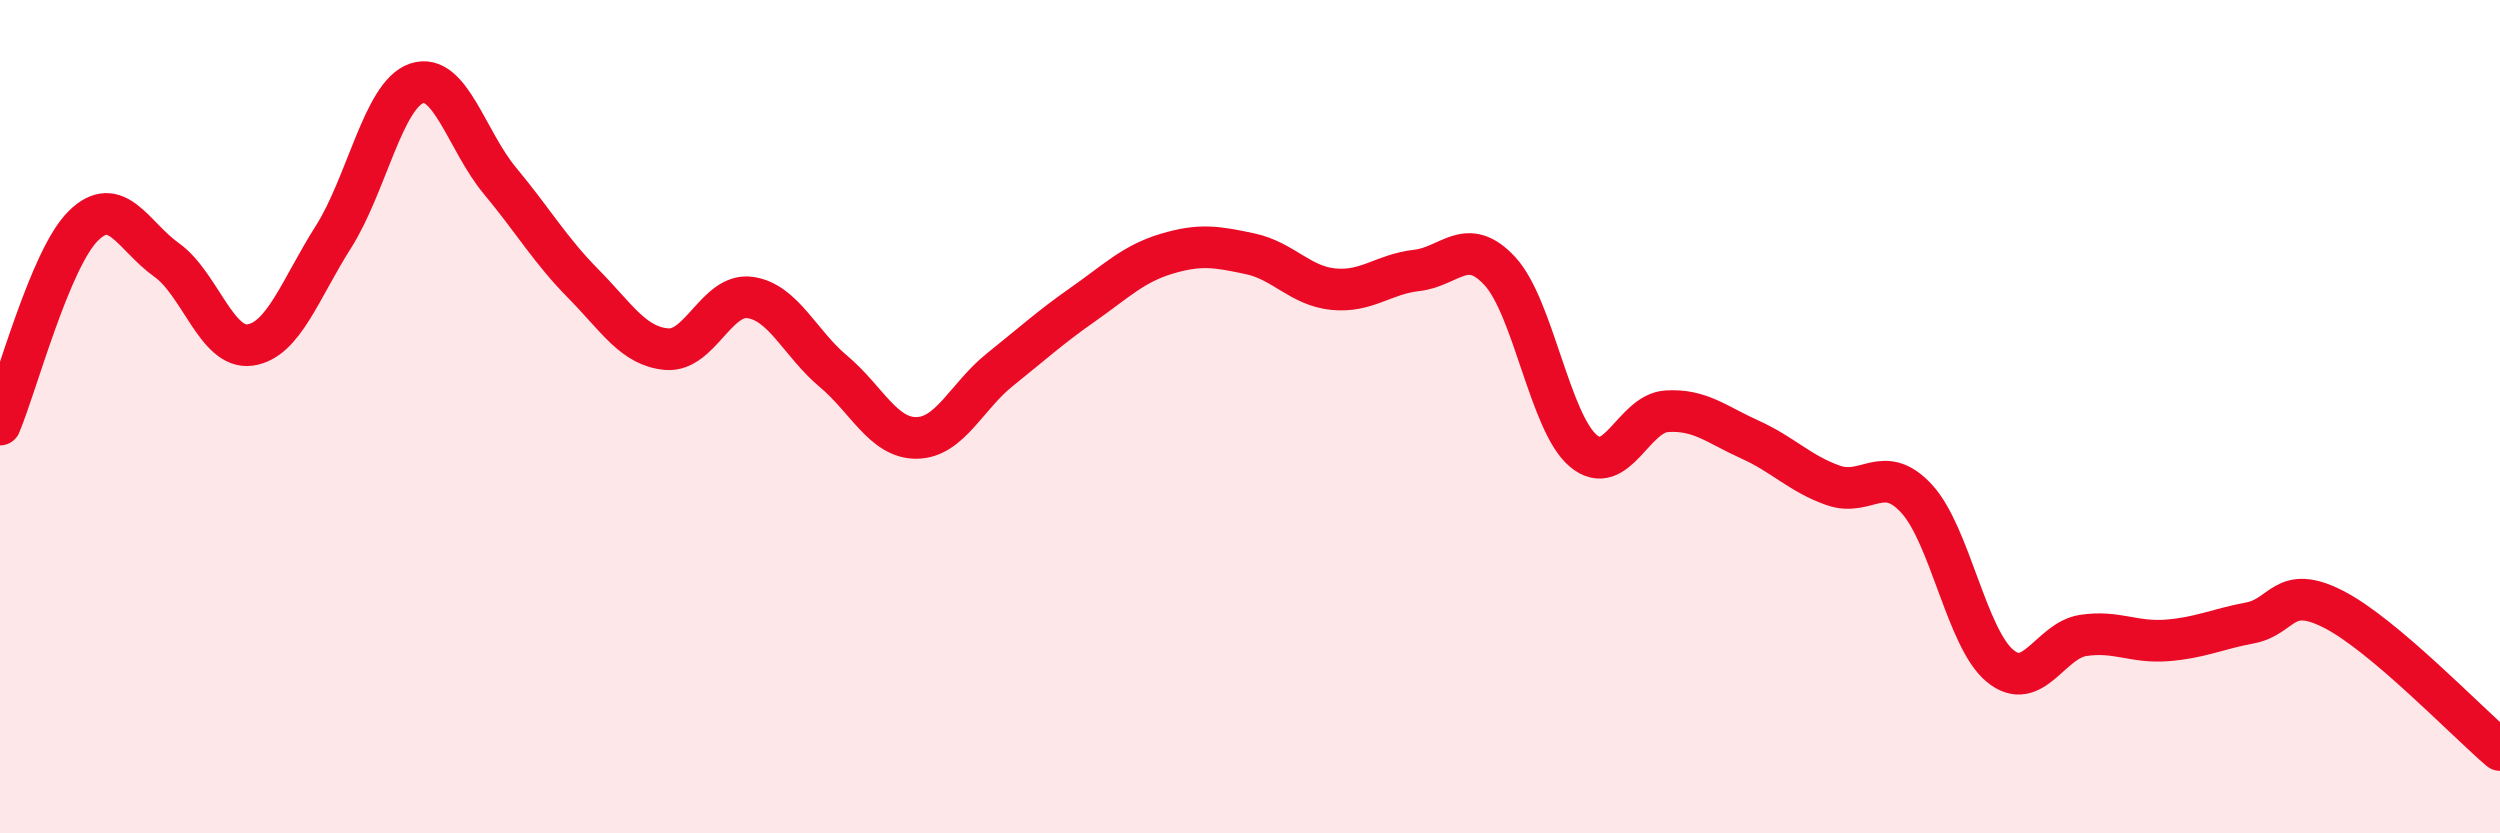 
    <svg width="60" height="20" viewBox="0 0 60 20" xmlns="http://www.w3.org/2000/svg">
      <path
        d="M 0,10.19 C 0.4,9.24 1.2,6.21 2,5.42 C 2.8,4.63 3.2,5.67 4,6.24 C 4.8,6.81 5.2,8.39 6,8.28 C 6.8,8.17 7.2,6.95 8,5.69 C 8.8,4.43 9.2,2.27 10,2 C 10.8,1.73 11.2,3.38 12,4.34 C 12.8,5.3 13.2,6 14,6.81 C 14.8,7.62 15.2,8.31 16,8.38 C 16.8,8.45 17.2,7.03 18,7.14 C 18.8,7.25 19.2,8.24 20,8.91 C 20.8,9.58 21.2,10.52 22,10.51 C 22.8,10.5 23.2,9.51 24,8.87 C 24.8,8.23 25.2,7.86 26,7.3 C 26.8,6.74 27.2,6.33 28,6.09 C 28.8,5.85 29.2,5.92 30,6.09 C 30.8,6.26 31.2,6.86 32,6.94 C 32.8,7.02 33.2,6.58 34,6.49 C 34.8,6.4 35.2,5.64 36,6.51 C 36.8,7.38 37.2,10.15 38,10.82 C 38.8,11.49 39.2,9.92 40,9.87 C 40.8,9.82 41.2,10.19 42,10.55 C 42.8,10.91 43.2,11.37 44,11.65 C 44.8,11.93 45.2,11.1 46,11.97 C 46.8,12.84 47.2,15.32 48,15.98 C 48.8,16.64 49.2,15.37 50,15.25 C 50.8,15.13 51.2,15.43 52,15.37 C 52.8,15.31 53.2,15.1 54,14.95 C 54.8,14.8 54.8,14.01 56,14.62 C 57.2,15.23 59.2,17.32 60,18L60 20L0 20Z"
        fill="#EB0A25"
        opacity="0.1"
        stroke-linecap="round"
        stroke-linejoin="round"
      />
      <path
        d="M 0,10.19 C 0.4,9.24 1.2,6.21 2,5.42 C 2.8,4.63 3.2,5.67 4,6.24 C 4.8,6.81 5.2,8.39 6,8.28 C 6.8,8.17 7.2,6.95 8,5.69 C 8.8,4.43 9.2,2.27 10,2 C 10.8,1.73 11.2,3.38 12,4.34 C 12.8,5.3 13.2,6 14,6.81 C 14.8,7.62 15.2,8.31 16,8.38 C 16.8,8.45 17.2,7.03 18,7.14 C 18.8,7.25 19.2,8.24 20,8.91 C 20.8,9.58 21.2,10.52 22,10.51 C 22.8,10.5 23.2,9.51 24,8.87 C 24.8,8.23 25.2,7.86 26,7.3 C 26.8,6.74 27.2,6.33 28,6.09 C 28.8,5.85 29.2,5.92 30,6.09 C 30.8,6.26 31.2,6.86 32,6.94 C 32.8,7.02 33.2,6.58 34,6.49 C 34.8,6.4 35.2,5.64 36,6.51 C 36.8,7.38 37.2,10.15 38,10.82 C 38.8,11.49 39.2,9.92 40,9.87 C 40.8,9.82 41.2,10.19 42,10.55 C 42.8,10.91 43.2,11.37 44,11.65 C 44.8,11.93 45.2,11.1 46,11.97 C 46.8,12.84 47.2,15.32 48,15.98 C 48.8,16.64 49.2,15.37 50,15.25 C 50.8,15.13 51.2,15.43 52,15.37 C 52.8,15.31 53.2,15.1 54,14.95 C 54.8,14.8 54.8,14.01 56,14.62 C 57.2,15.23 59.2,17.32 60,18"
        stroke="#EB0A25"
        stroke-width="1"
        fill="none"
        stroke-linecap="round"
        stroke-linejoin="round"
      />
    </svg>
  